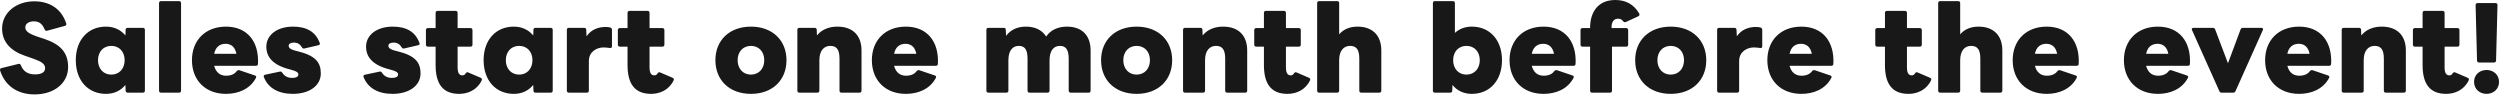 <svg width="727" height="28" viewBox="0 0 727 28" fill="none" xmlns="http://www.w3.org/2000/svg">
<path d="M10.048 27.456C5.12 27.456 1.472 24.992 0.032 20.512C0 20.416 0 20.352 0 20.288C0 20.064 0.16 19.872 0.416 19.808L5.344 18.592C5.408 18.592 5.472 18.56 5.536 18.56C5.76 18.56 5.952 18.688 6.048 18.944C6.816 20.832 8.128 21.632 10.24 21.632C11.936 21.632 13.12 21.056 13.12 19.84C13.12 18.528 11.968 17.888 9.824 17.12L7.104 16.16C3.136 14.784 0.608 12.192 0.608 8.32C0.608 3.648 4.768 0.384 9.952 0.384C14.304 0.384 17.792 2.4 19.264 6.816C19.296 6.88 19.296 6.976 19.296 7.04C19.296 7.296 19.136 7.456 18.88 7.52L13.728 8.928C13.632 8.96 13.568 8.96 13.504 8.96C13.248 8.96 13.12 8.832 12.992 8.576C12.224 6.72 11.168 6.208 9.856 6.208C8.416 6.208 7.36 6.848 7.36 7.968C7.36 9.056 8.32 9.792 10.976 10.688L12.928 11.328C17.536 12.896 19.808 15.232 19.808 19.52C19.808 24.128 15.808 27.456 10.048 27.456ZM30.806 27.296C25.558 27.296 22.038 23.36 22.038 17.504C22.038 11.648 25.558 7.744 30.806 7.744C33.206 7.744 35.094 8.672 36.47 10.304L36.534 8.64C36.534 8.288 36.79 8.096 37.11 8.096H41.558C41.91 8.096 42.134 8.32 42.134 8.64V26.368C42.134 26.72 41.91 26.944 41.558 26.944H37.11C36.79 26.944 36.534 26.72 36.534 26.368L36.47 24.704C35.094 26.368 33.206 27.296 30.806 27.296ZM28.502 17.504C28.502 19.968 30.07 21.696 32.374 21.696C34.678 21.696 36.246 19.968 36.246 17.504C36.246 15.04 34.678 13.344 32.374 13.344C30.07 13.344 28.502 15.04 28.502 17.504ZM46.824 26.944C46.472 26.944 46.248 26.72 46.248 26.368V0.896C46.248 0.544 46.472 0.32 46.824 0.32H52.072C52.424 0.32 52.648 0.544 52.648 0.896V26.368C52.648 26.72 52.424 26.944 52.072 26.944H46.824ZM65.707 27.296C59.691 27.296 55.819 23.296 55.819 17.504C55.819 11.744 59.691 7.744 65.707 7.744C71.979 7.744 75.371 12.192 75.019 18.592C74.987 18.944 74.795 19.136 74.411 19.136H62.283C62.763 20.992 63.947 22.016 65.739 22.016C67.115 22.016 68.171 21.6 68.843 20.672C69.067 20.416 69.323 20.352 69.611 20.416L74.155 21.952C74.379 22.048 74.507 22.176 74.507 22.368C74.507 22.464 74.475 22.56 74.411 22.688C72.683 25.92 69.291 27.296 65.707 27.296ZM68.747 15.648C68.395 13.792 67.307 12.736 65.611 12.736C63.851 12.736 62.667 13.728 62.283 15.648H68.747ZM85.164 27.296C80.908 27.296 77.932 25.568 76.716 22.368C76.684 22.304 76.684 22.208 76.684 22.144C76.684 21.952 76.844 21.792 77.1 21.728L81.356 20.832C81.42 20.832 81.484 20.8 81.548 20.8C81.772 20.8 81.932 20.928 82.092 21.152C82.7 22.176 83.756 22.656 84.94 22.656C86.06 22.656 86.764 22.336 86.764 21.664C86.764 21.12 86.348 20.736 84.78 20.32L84.076 20.128C79.18 18.848 77.452 16.448 77.452 13.568C77.452 10.144 80.62 7.744 85.196 7.744C89.196 7.744 91.788 9.248 92.972 12.48C93.004 12.576 93.036 12.64 93.036 12.704C93.036 12.928 92.876 13.088 92.588 13.152L88.46 14.112C88.428 14.112 88.364 14.112 88.332 14.112C88.076 14.112 87.916 13.984 87.788 13.728C87.244 12.864 86.572 12.384 85.452 12.384C84.588 12.384 83.948 12.672 83.948 13.344C83.948 13.984 84.62 14.432 86.06 14.784L86.732 14.944C91.692 16.192 93.292 18.112 93.292 21.344C93.292 24.96 89.9 27.296 85.164 27.296ZM114.164 27.296C109.908 27.296 106.932 25.568 105.716 22.368C105.684 22.304 105.684 22.208 105.684 22.144C105.684 21.952 105.844 21.792 106.1 21.728L110.356 20.832C110.42 20.832 110.484 20.8 110.548 20.8C110.772 20.8 110.932 20.928 111.092 21.152C111.7 22.176 112.756 22.656 113.94 22.656C115.06 22.656 115.764 22.336 115.764 21.664C115.764 21.12 115.348 20.736 113.78 20.32L113.076 20.128C108.18 18.848 106.452 16.448 106.452 13.568C106.452 10.144 109.62 7.744 114.196 7.744C118.196 7.744 120.788 9.248 121.972 12.48C122.004 12.576 122.036 12.64 122.036 12.704C122.036 12.928 121.876 13.088 121.588 13.152L117.46 14.112C117.428 14.112 117.364 14.112 117.332 14.112C117.076 14.112 116.916 13.984 116.788 13.728C116.244 12.864 115.572 12.384 114.452 12.384C113.588 12.384 112.948 12.672 112.948 13.344C112.948 13.984 113.62 14.432 115.06 14.784L115.732 14.944C120.692 16.192 122.292 18.112 122.292 21.344C122.292 24.96 118.9 27.296 114.164 27.296ZM133.523 27.296C128.755 27.296 126.675 24.352 126.675 18.944V13.568H124.435C124.083 13.568 123.859 13.344 123.859 12.992V8.736C123.859 8.416 124.083 8.16 124.435 8.16H126.675V3.744C126.675 3.392 126.899 3.168 127.251 3.168H132.499C132.851 3.168 133.075 3.392 133.075 3.744V8.16H136.819C137.171 8.16 137.395 8.416 137.395 8.736V12.992C137.395 13.344 137.171 13.568 136.819 13.568H133.075V19.552C133.075 21.152 133.491 21.92 134.483 21.92C134.899 21.92 135.187 21.728 135.507 21.216C135.635 21.088 135.731 20.992 135.891 20.992C135.987 20.992 136.083 21.024 136.211 21.088L139.795 22.624C140.019 22.72 140.147 22.88 140.147 23.104C140.147 23.2 140.083 23.36 140.019 23.488C138.675 26.208 136.019 27.296 133.523 27.296ZM149.4 27.296C144.152 27.296 140.632 23.36 140.632 17.504C140.632 11.648 144.152 7.744 149.4 7.744C151.8 7.744 153.688 8.672 155.064 10.304L155.128 8.64C155.128 8.288 155.384 8.096 155.704 8.096H160.152C160.504 8.096 160.728 8.32 160.728 8.64V26.368C160.728 26.72 160.504 26.944 160.152 26.944H155.704C155.384 26.944 155.128 26.72 155.128 26.368L155.064 24.704C153.688 26.368 151.8 27.296 149.4 27.296ZM147.096 17.504C147.096 19.968 148.664 21.696 150.968 21.696C153.272 21.696 154.84 19.968 154.84 17.504C154.84 15.04 153.272 13.344 150.968 13.344C148.664 13.344 147.096 15.04 147.096 17.504ZM165.418 26.944C165.066 26.944 164.842 26.72 164.842 26.368V8.64C164.842 8.32 165.066 8.096 165.418 8.096H169.866C170.218 8.096 170.474 8.288 170.474 8.64L170.57 10.56C171.85 8.672 173.866 7.84 176.106 7.84C176.586 7.84 177.066 7.872 177.45 8C177.77 8.096 177.962 8.32 177.962 8.64V13.504C177.962 13.856 177.706 14.016 177.322 13.952C176.81 13.888 176.234 13.792 175.498 13.792C173.61 13.792 171.242 14.976 171.242 17.76V26.368C171.242 26.72 171.018 26.944 170.666 26.944H165.418ZM189.336 27.296C184.568 27.296 182.488 24.352 182.488 18.944V13.568H180.248C179.896 13.568 179.672 13.344 179.672 12.992V8.736C179.672 8.416 179.896 8.16 180.248 8.16H182.488V3.744C182.488 3.392 182.712 3.168 183.064 3.168H188.312C188.664 3.168 188.888 3.392 188.888 3.744V8.16H192.632C192.984 8.16 193.208 8.416 193.208 8.736V12.992C193.208 13.344 192.984 13.568 192.632 13.568H188.888V19.552C188.888 21.152 189.304 21.92 190.296 21.92C190.712 21.92 191 21.728 191.32 21.216C191.448 21.088 191.544 20.992 191.704 20.992C191.8 20.992 191.896 21.024 192.024 21.088L195.608 22.624C195.832 22.72 195.96 22.88 195.96 23.104C195.96 23.2 195.896 23.36 195.832 23.488C194.488 26.208 191.832 27.296 189.336 27.296ZM218.374 27.296C212.102 27.296 208.038 23.296 208.038 17.504C208.038 11.744 212.102 7.744 218.374 7.744C224.646 7.744 228.71 11.744 228.71 17.504C228.71 23.296 224.646 27.296 218.374 27.296ZM214.502 17.504C214.502 19.968 216.07 21.696 218.374 21.696C220.678 21.696 222.246 19.968 222.246 17.504C222.246 15.04 220.678 13.344 218.374 13.344C216.07 13.344 214.502 15.04 214.502 17.504ZM232.449 26.944C232.097 26.944 231.873 26.72 231.873 26.368V8.64C231.873 8.32 232.097 8.096 232.449 8.096H236.897C237.249 8.096 237.505 8.288 237.505 8.64L237.569 10.304C238.945 8.608 241.025 7.744 243.521 7.744C248.001 7.744 250.529 10.336 250.529 14.656V26.368C250.529 26.72 250.305 26.944 249.953 26.944H244.705C244.353 26.944 244.129 26.72 244.129 26.368V17.056C244.129 14.432 243.297 13.344 241.441 13.344C239.585 13.344 238.273 14.752 238.273 17.504V26.368C238.273 26.72 238.049 26.944 237.697 26.944H232.449ZM263.426 27.296C257.41 27.296 253.538 23.296 253.538 17.504C253.538 11.744 257.41 7.744 263.426 7.744C269.698 7.744 273.09 12.192 272.738 18.592C272.706 18.944 272.514 19.136 272.13 19.136H260.002C260.482 20.992 261.666 22.016 263.458 22.016C264.834 22.016 265.89 21.6 266.562 20.672C266.786 20.416 267.042 20.352 267.33 20.416L271.874 21.952C272.098 22.048 272.226 22.176 272.226 22.368C272.226 22.464 272.194 22.56 272.13 22.688C270.402 25.92 267.01 27.296 263.426 27.296ZM266.466 15.648C266.114 13.792 265.026 12.736 263.33 12.736C261.57 12.736 260.386 13.728 260.002 15.648H266.466ZM287.418 26.944C287.066 26.944 286.842 26.72 286.842 26.368V8.64C286.842 8.32 287.066 8.096 287.418 8.096H291.898C292.25 8.096 292.474 8.256 292.474 8.64L292.57 10.432C293.914 8.608 295.898 7.744 298.362 7.744C301.05 7.744 303.066 8.768 304.218 10.624C305.562 8.672 307.706 7.744 310.298 7.744C314.65 7.744 317.146 10.336 317.146 14.656V26.368C317.146 26.72 316.954 26.944 316.634 26.944H311.354C311.034 26.944 310.778 26.72 310.778 26.368V17.056C310.778 14.432 309.946 13.344 308.218 13.344C306.394 13.344 305.21 14.752 305.21 17.504V26.368C305.21 26.72 304.986 26.944 304.634 26.944H299.386C299.034 26.944 298.81 26.72 298.81 26.368V17.056C298.81 14.432 298.01 13.344 296.25 13.344C294.458 13.344 293.242 14.752 293.242 17.504V26.368C293.242 26.72 293.018 26.944 292.666 26.944H287.418ZM330.53 27.296C324.258 27.296 320.194 23.296 320.194 17.504C320.194 11.744 324.258 7.744 330.53 7.744C336.802 7.744 340.866 11.744 340.866 17.504C340.866 23.296 336.802 27.296 330.53 27.296ZM326.658 17.504C326.658 19.968 328.226 21.696 330.53 21.696C332.834 21.696 334.402 19.968 334.402 17.504C334.402 15.04 332.834 13.344 330.53 13.344C328.226 13.344 326.658 15.04 326.658 17.504ZM344.605 26.944C344.253 26.944 344.029 26.72 344.029 26.368V8.64C344.029 8.32 344.253 8.096 344.605 8.096H349.053C349.405 8.096 349.661 8.288 349.661 8.64L349.725 10.304C351.101 8.608 353.181 7.744 355.677 7.744C360.157 7.744 362.685 10.336 362.685 14.656V26.368C362.685 26.72 362.461 26.944 362.109 26.944H356.861C356.509 26.944 356.285 26.72 356.285 26.368V17.056C356.285 14.432 355.453 13.344 353.597 13.344C351.741 13.344 350.429 14.752 350.429 17.504V26.368C350.429 26.72 350.205 26.944 349.853 26.944H344.605ZM374.398 27.296C369.63 27.296 367.55 24.352 367.55 18.944V13.568H365.31C364.958 13.568 364.734 13.344 364.734 12.992V8.736C364.734 8.416 364.958 8.16 365.31 8.16H367.55V3.744C367.55 3.392 367.774 3.168 368.126 3.168H373.374C373.726 3.168 373.95 3.392 373.95 3.744V8.16H377.694C378.046 8.16 378.27 8.416 378.27 8.736V12.992C378.27 13.344 378.046 13.568 377.694 13.568H373.95V19.552C373.95 21.152 374.366 21.92 375.358 21.92C375.774 21.92 376.062 21.728 376.382 21.216C376.51 21.088 376.606 20.992 376.766 20.992C376.862 20.992 376.958 21.024 377.086 21.088L380.67 22.624C380.894 22.72 381.022 22.88 381.022 23.104C381.022 23.2 380.958 23.36 380.894 23.488C379.55 26.208 376.894 27.296 374.398 27.296ZM383.605 26.944C383.253 26.944 383.029 26.72 383.029 26.368V0.896C383.029 0.544 383.253 0.32 383.605 0.32H388.853C389.205 0.32 389.429 0.544 389.429 0.896V9.984C390.741 8.448 392.597 7.744 394.773 7.744C399.157 7.744 401.685 10.336 401.685 14.656V26.368C401.685 26.72 401.461 26.944 401.109 26.944H395.861C395.509 26.944 395.285 26.72 395.285 26.368V17.056C395.285 14.432 394.453 13.344 392.597 13.344C390.741 13.344 389.429 14.752 389.429 17.504V26.368C389.429 26.72 389.205 26.944 388.853 26.944H383.605ZM428.014 27.296C425.646 27.296 423.726 26.368 422.382 24.704L422.318 26.368C422.318 26.72 422.062 26.944 421.71 26.944H417.262C416.91 26.944 416.686 26.72 416.686 26.368V0.896C416.686 0.544 416.91 0.32 417.262 0.32H422.51C422.862 0.32 423.086 0.544 423.086 0.896V9.568C424.366 8.384 426.03 7.744 428.014 7.744C433.262 7.744 436.782 11.648 436.782 17.504C436.782 23.36 433.262 27.296 428.014 27.296ZM422.574 17.504C422.574 19.968 424.142 21.696 426.446 21.696C428.75 21.696 430.318 19.968 430.318 17.504C430.318 15.04 428.75 13.344 426.446 13.344C424.142 13.344 422.574 15.04 422.574 17.504ZM448.864 27.296C442.848 27.296 438.976 23.296 438.976 17.504C438.976 11.744 442.848 7.744 448.864 7.744C455.136 7.744 458.528 12.192 458.176 18.592C458.144 18.944 457.952 19.136 457.568 19.136H445.44C445.92 20.992 447.104 22.016 448.896 22.016C450.272 22.016 451.328 21.6 452 20.672C452.224 20.416 452.48 20.352 452.768 20.416L457.312 21.952C457.536 22.048 457.664 22.176 457.664 22.368C457.664 22.464 457.632 22.56 457.568 22.688C455.84 25.92 452.448 27.296 448.864 27.296ZM451.904 15.648C451.552 13.792 450.464 12.736 448.768 12.736C447.008 12.736 445.824 13.728 445.44 15.648H451.904ZM462.912 26.944C462.592 26.944 462.4 26.72 462.4 26.368V13.568H460.192C459.84 13.568 459.616 13.344 459.616 12.992V8.736C459.616 8.416 459.84 8.16 460.192 8.16H462.4V8.096C462.4 3.36 464.832 -2.47955e-05 469.728 -2.47955e-05C472.768 -2.47955e-05 475.136 1.248 476.704 3.968C476.736 4.064 476.768 4.16 476.768 4.224C476.768 4.448 476.64 4.608 476.416 4.736L472.8 6.4C472.704 6.432 472.608 6.464 472.512 6.464C472.352 6.464 472.192 6.368 472.032 6.208C471.584 5.6 471.168 5.44 470.496 5.44C469.344 5.44 468.64 6.304 468.64 7.936L468.672 8.16H472.896C473.248 8.16 473.472 8.416 473.472 8.736V12.992C473.472 13.344 473.248 13.568 472.896 13.568H468.768V26.368C468.768 26.72 468.544 26.944 468.224 26.944H462.912ZM485.843 27.296C479.571 27.296 475.507 23.296 475.507 17.504C475.507 11.744 479.571 7.744 485.843 7.744C492.115 7.744 496.179 11.744 496.179 17.504C496.179 23.296 492.115 27.296 485.843 27.296ZM481.971 17.504C481.971 19.968 483.539 21.696 485.843 21.696C488.147 21.696 489.715 19.968 489.715 17.504C489.715 15.04 488.147 13.344 485.843 13.344C483.539 13.344 481.971 15.04 481.971 17.504ZM499.918 26.944C499.566 26.944 499.342 26.72 499.342 26.368V8.64C499.342 8.32 499.566 8.096 499.918 8.096H504.366C504.718 8.096 504.974 8.288 504.974 8.64L505.07 10.56C506.35 8.672 508.366 7.84 510.606 7.84C511.086 7.84 511.566 7.872 511.95 8C512.27 8.096 512.462 8.32 512.462 8.64V13.504C512.462 13.856 512.206 14.016 511.822 13.952C511.31 13.888 510.734 13.792 509.998 13.792C508.11 13.792 505.742 14.976 505.742 17.76V26.368C505.742 26.72 505.518 26.944 505.166 26.944H499.918ZM523.832 27.296C517.816 27.296 513.944 23.296 513.944 17.504C513.944 11.744 517.816 7.744 523.832 7.744C530.104 7.744 533.496 12.192 533.144 18.592C533.112 18.944 532.92 19.136 532.536 19.136H520.408C520.888 20.992 522.072 22.016 523.864 22.016C525.24 22.016 526.296 21.6 526.968 20.672C527.192 20.416 527.448 20.352 527.736 20.416L532.28 21.952C532.504 22.048 532.632 22.176 532.632 22.368C532.632 22.464 532.6 22.56 532.536 22.688C530.808 25.92 527.416 27.296 523.832 27.296ZM526.872 15.648C526.52 13.792 525.432 12.736 523.736 12.736C521.976 12.736 520.792 13.728 520.408 15.648H526.872ZM554.992 27.296C550.224 27.296 548.144 24.352 548.144 18.944V13.568H545.904C545.552 13.568 545.328 13.344 545.328 12.992V8.736C545.328 8.416 545.552 8.16 545.904 8.16H548.144V3.744C548.144 3.392 548.368 3.168 548.72 3.168H553.968C554.32 3.168 554.544 3.392 554.544 3.744V8.16H558.288C558.64 8.16 558.864 8.416 558.864 8.736V12.992C558.864 13.344 558.64 13.568 558.288 13.568H554.544V19.552C554.544 21.152 554.96 21.92 555.952 21.92C556.368 21.92 556.656 21.728 556.976 21.216C557.104 21.088 557.2 20.992 557.36 20.992C557.456 20.992 557.552 21.024 557.68 21.088L561.264 22.624C561.488 22.72 561.616 22.88 561.616 23.104C561.616 23.2 561.552 23.36 561.488 23.488C560.144 26.208 557.488 27.296 554.992 27.296ZM564.199 26.944C563.847 26.944 563.623 26.72 563.623 26.368V0.896C563.623 0.544 563.847 0.32 564.199 0.32H569.447C569.799 0.32 570.023 0.544 570.023 0.896V9.984C571.335 8.448 573.191 7.744 575.367 7.744C579.751 7.744 582.279 10.336 582.279 14.656V26.368C582.279 26.72 582.055 26.944 581.703 26.944H576.455C576.103 26.944 575.879 26.72 575.879 26.368V17.056C575.879 14.432 575.047 13.344 573.191 13.344C571.335 13.344 570.023 14.752 570.023 17.504V26.368C570.023 26.72 569.799 26.944 569.447 26.944H564.199ZM595.176 27.296C589.16 27.296 585.288 23.296 585.288 17.504C585.288 11.744 589.16 7.744 595.176 7.744C601.448 7.744 604.84 12.192 604.488 18.592C604.456 18.944 604.264 19.136 603.88 19.136H591.752C592.232 20.992 593.416 22.016 595.208 22.016C596.584 22.016 597.64 21.6 598.312 20.672C598.536 20.416 598.792 20.352 599.08 20.416L603.624 21.952C603.848 22.048 603.976 22.176 603.976 22.368C603.976 22.464 603.944 22.56 603.88 22.688C602.152 25.92 598.76 27.296 595.176 27.296ZM598.216 15.648C597.864 13.792 596.776 12.736 595.08 12.736C593.32 12.736 592.136 13.728 591.752 15.648H598.216ZM627.52 27.296C621.504 27.296 617.632 23.296 617.632 17.504C617.632 11.744 621.504 7.744 627.52 7.744C633.792 7.744 637.184 12.192 636.832 18.592C636.8 18.944 636.608 19.136 636.224 19.136H624.096C624.576 20.992 625.76 22.016 627.552 22.016C628.928 22.016 629.984 21.6 630.656 20.672C630.88 20.416 631.136 20.352 631.424 20.416L635.968 21.952C636.192 22.048 636.32 22.176 636.32 22.368C636.32 22.464 636.288 22.56 636.224 22.688C634.496 25.92 631.104 27.296 627.52 27.296ZM630.56 15.648C630.208 13.792 629.12 12.736 627.424 12.736C625.664 12.736 624.48 13.728 624.096 15.648H630.56ZM646.04 26.944C645.72 26.944 645.528 26.816 645.4 26.528L637.432 8.736C637.4 8.64 637.368 8.576 637.368 8.48C637.368 8.256 637.56 8.096 637.88 8.096H643.512C643.832 8.096 644.056 8.256 644.152 8.512L647.896 18.4L651.576 8.512C651.704 8.256 651.896 8.096 652.216 8.096H657.592C657.912 8.096 658.104 8.256 658.104 8.48C658.104 8.576 658.072 8.64 658.04 8.736L650.072 26.528C649.944 26.816 649.752 26.944 649.432 26.944H646.04ZM668.582 27.296C662.566 27.296 658.694 23.296 658.694 17.504C658.694 11.744 662.566 7.744 668.582 7.744C674.854 7.744 678.246 12.192 677.894 18.592C677.862 18.944 677.67 19.136 677.286 19.136H665.158C665.638 20.992 666.822 22.016 668.614 22.016C669.99 22.016 671.046 21.6 671.718 20.672C671.942 20.416 672.198 20.352 672.486 20.416L677.03 21.952C677.254 22.048 677.382 22.176 677.382 22.368C677.382 22.464 677.35 22.56 677.286 22.688C675.558 25.92 672.166 27.296 668.582 27.296ZM671.622 15.648C671.27 13.792 670.182 12.736 668.486 12.736C666.726 12.736 665.542 13.728 665.158 15.648H671.622ZM681.543 26.944C681.191 26.944 680.967 26.72 680.967 26.368V8.64C680.967 8.32 681.191 8.096 681.543 8.096H685.991C686.343 8.096 686.599 8.288 686.599 8.64L686.663 10.304C688.039 8.608 690.119 7.744 692.615 7.744C697.095 7.744 699.623 10.336 699.623 14.656V26.368C699.623 26.72 699.399 26.944 699.047 26.944H693.799C693.447 26.944 693.223 26.72 693.223 26.368V17.056C693.223 14.432 692.391 13.344 690.535 13.344C688.679 13.344 687.367 14.752 687.367 17.504V26.368C687.367 26.72 687.143 26.944 686.791 26.944H681.543ZM711.336 27.296C706.568 27.296 704.488 24.352 704.488 18.944V13.568H702.248C701.896 13.568 701.672 13.344 701.672 12.992V8.736C701.672 8.416 701.896 8.16 702.248 8.16H704.488V3.744C704.488 3.392 704.712 3.168 705.064 3.168H710.312C710.664 3.168 710.888 3.392 710.888 3.744V8.16H714.632C714.984 8.16 715.208 8.416 715.208 8.736V12.992C715.208 13.344 714.984 13.568 714.632 13.568H710.888V19.552C710.888 21.152 711.304 21.92 712.296 21.92C712.712 21.92 713 21.728 713.32 21.216C713.448 21.088 713.544 20.992 713.704 20.992C713.8 20.992 713.896 21.024 714.024 21.088L717.608 22.624C717.832 22.72 717.96 22.88 717.96 23.104C717.96 23.2 717.896 23.36 717.832 23.488C716.488 26.208 713.832 27.296 711.336 27.296ZM720.895 18.176C720.575 18.176 720.319 17.952 720.319 17.6L719.903 1.472C719.903 1.152 720.127 0.896 720.479 0.896H725.727C726.079 0.896 726.271 1.152 726.271 1.472L725.855 17.6C725.855 17.952 725.631 18.176 725.279 18.176H720.895ZM719.455 23.808C719.455 21.76 721.055 20.352 723.103 20.352C725.119 20.352 726.719 21.76 726.719 23.808C726.719 25.888 725.119 27.296 723.103 27.296C721.055 27.296 719.455 25.888 719.455 23.808Z" fill="#181818"/>
</svg>
